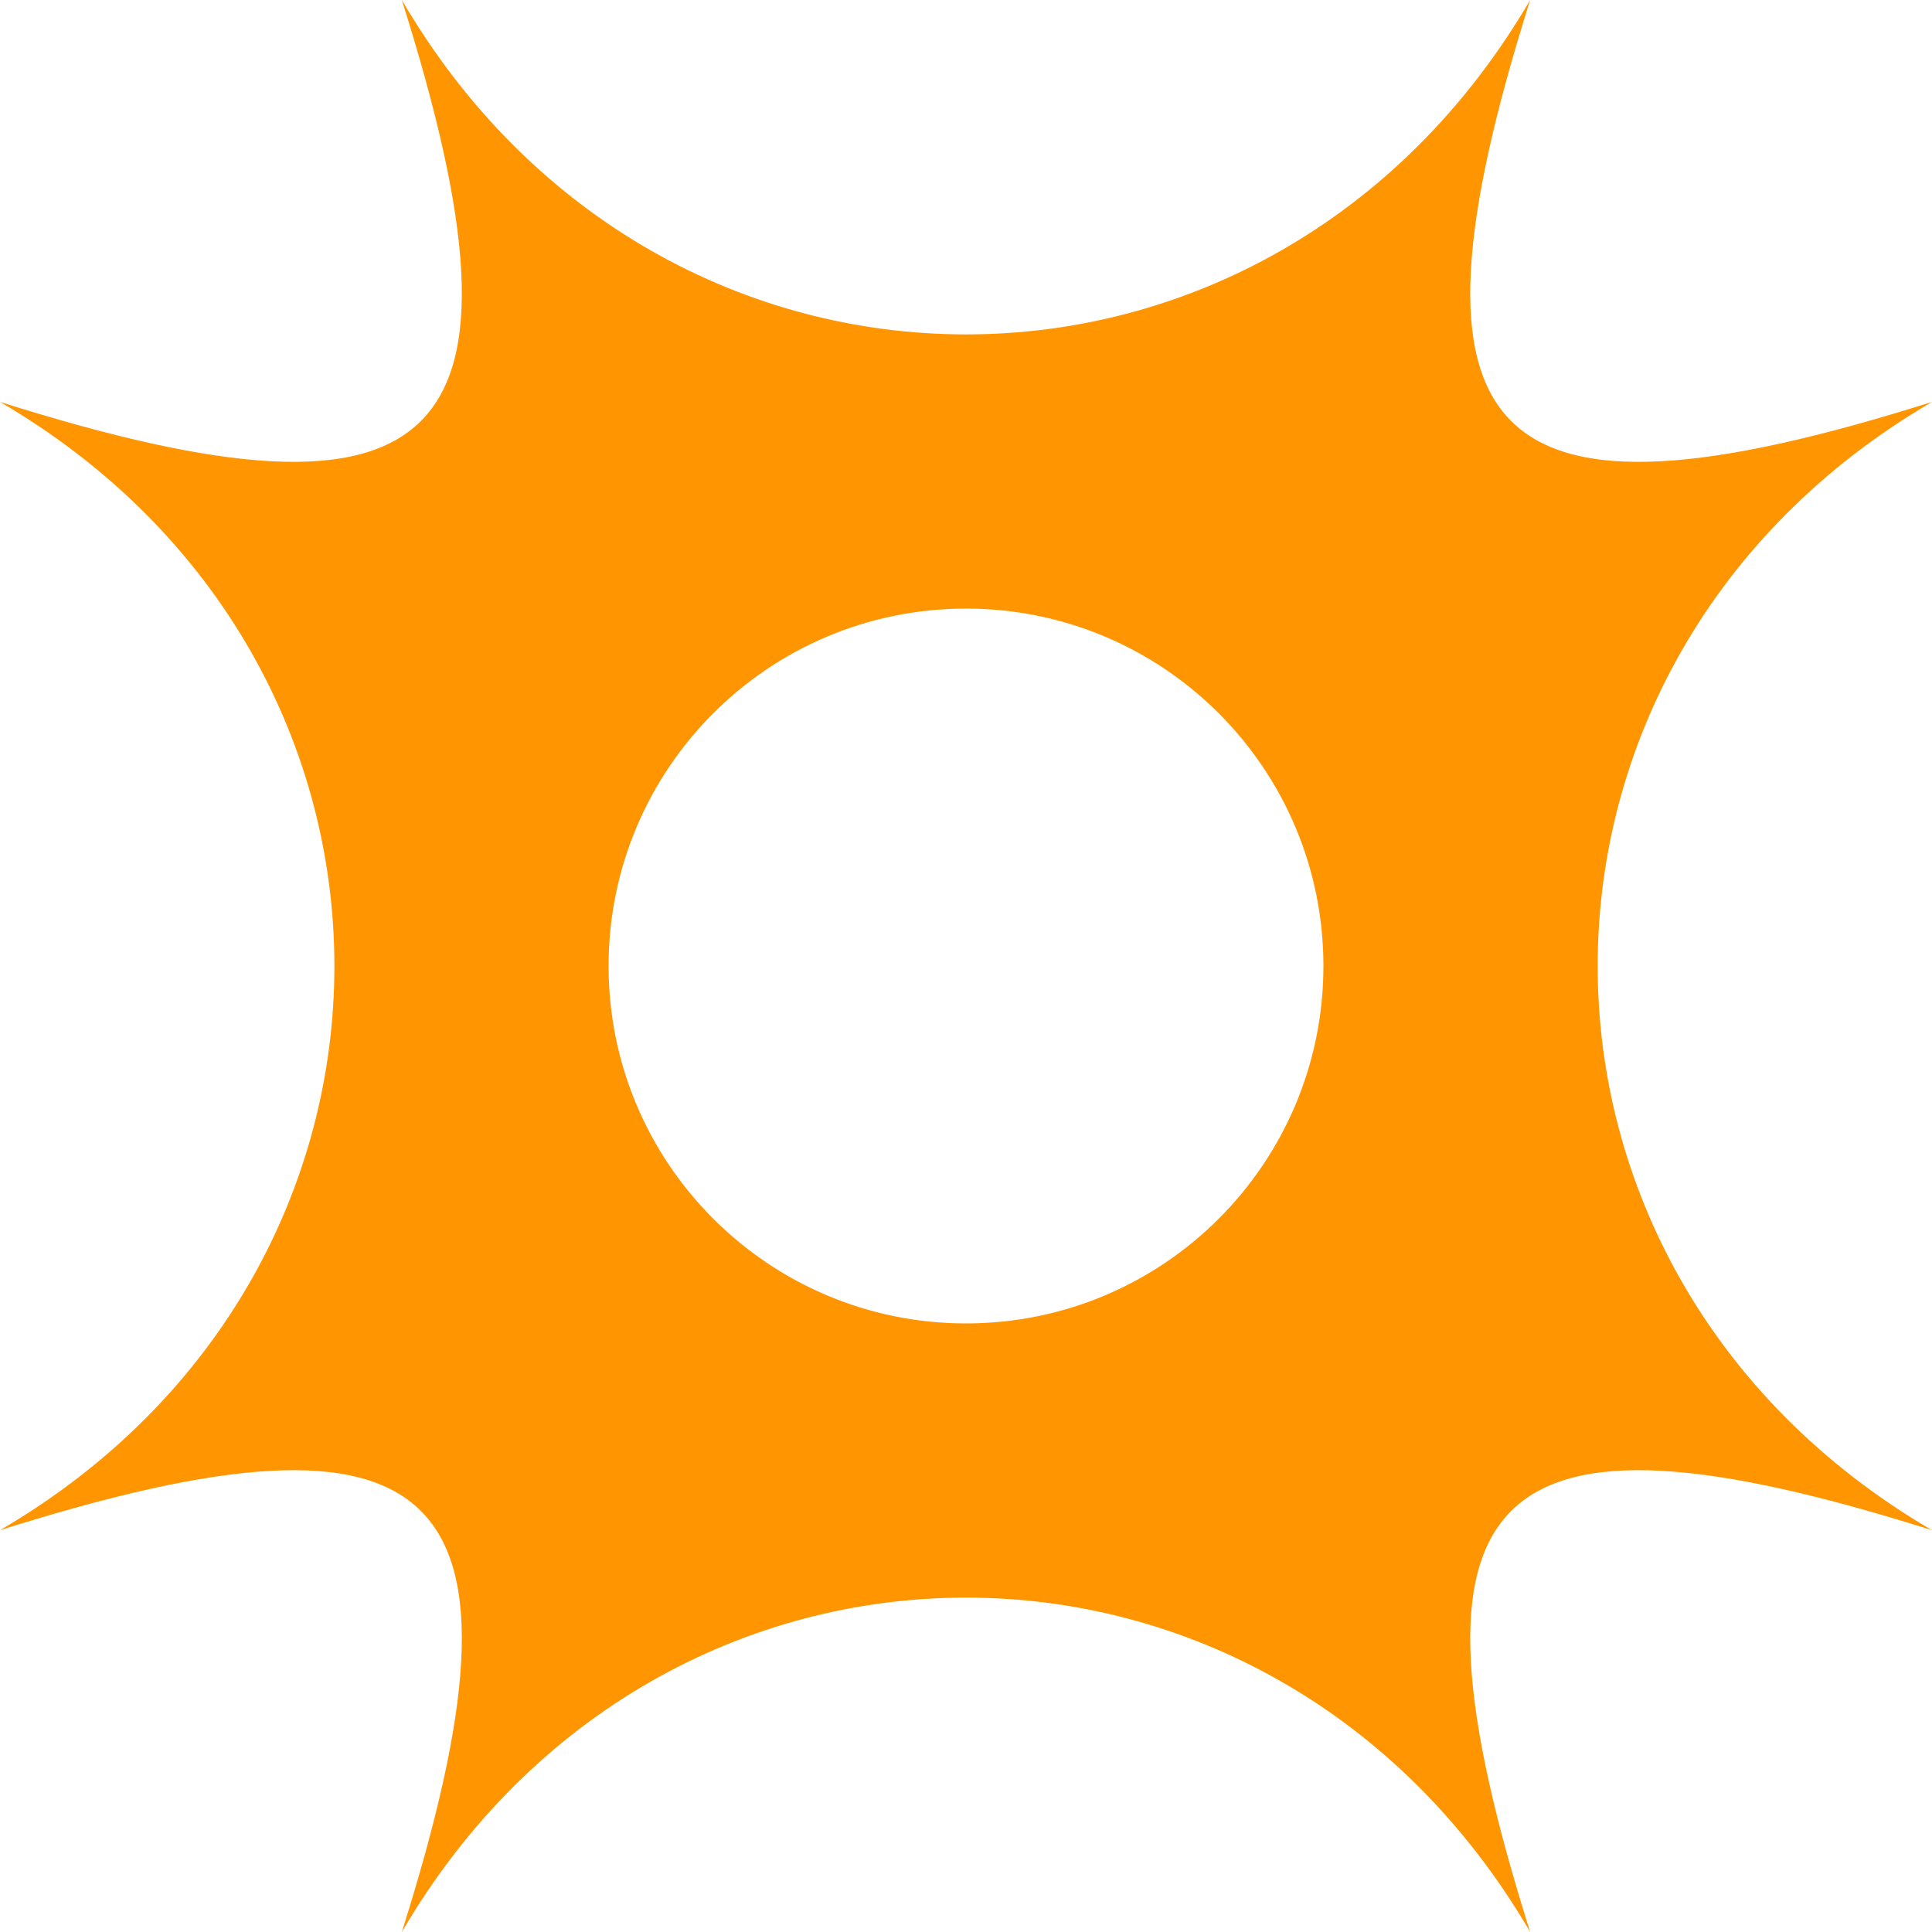 <svg width="64" height="64" viewBox="0 0 64 64" fill="none" xmlns="http://www.w3.org/2000/svg">
<path fill-rule="evenodd" clip-rule="evenodd" d="M0 50.69C14.77 46.021 17.98 49.23 13.311 64C21.937 49.23 42.063 49.23 50.689 64C46.024 49.23 49.233 46.021 64 50.69C49.233 42.064 49.233 21.939 64 13.314C49.233 17.979 46.024 14.77 50.689 0C42.063 14.77 21.937 14.77 13.311 0C17.98 14.77 14.77 17.979 0 13.314C14.77 21.939 14.77 42.064 0 50.69ZM32 43.84C38.539 43.84 43.84 38.539 43.84 32C43.84 25.461 38.539 20.16 32 20.16C25.461 20.16 20.16 25.461 20.16 32C20.16 38.539 25.461 43.84 32 43.84Z" fill="#FF9500"/>
</svg>
